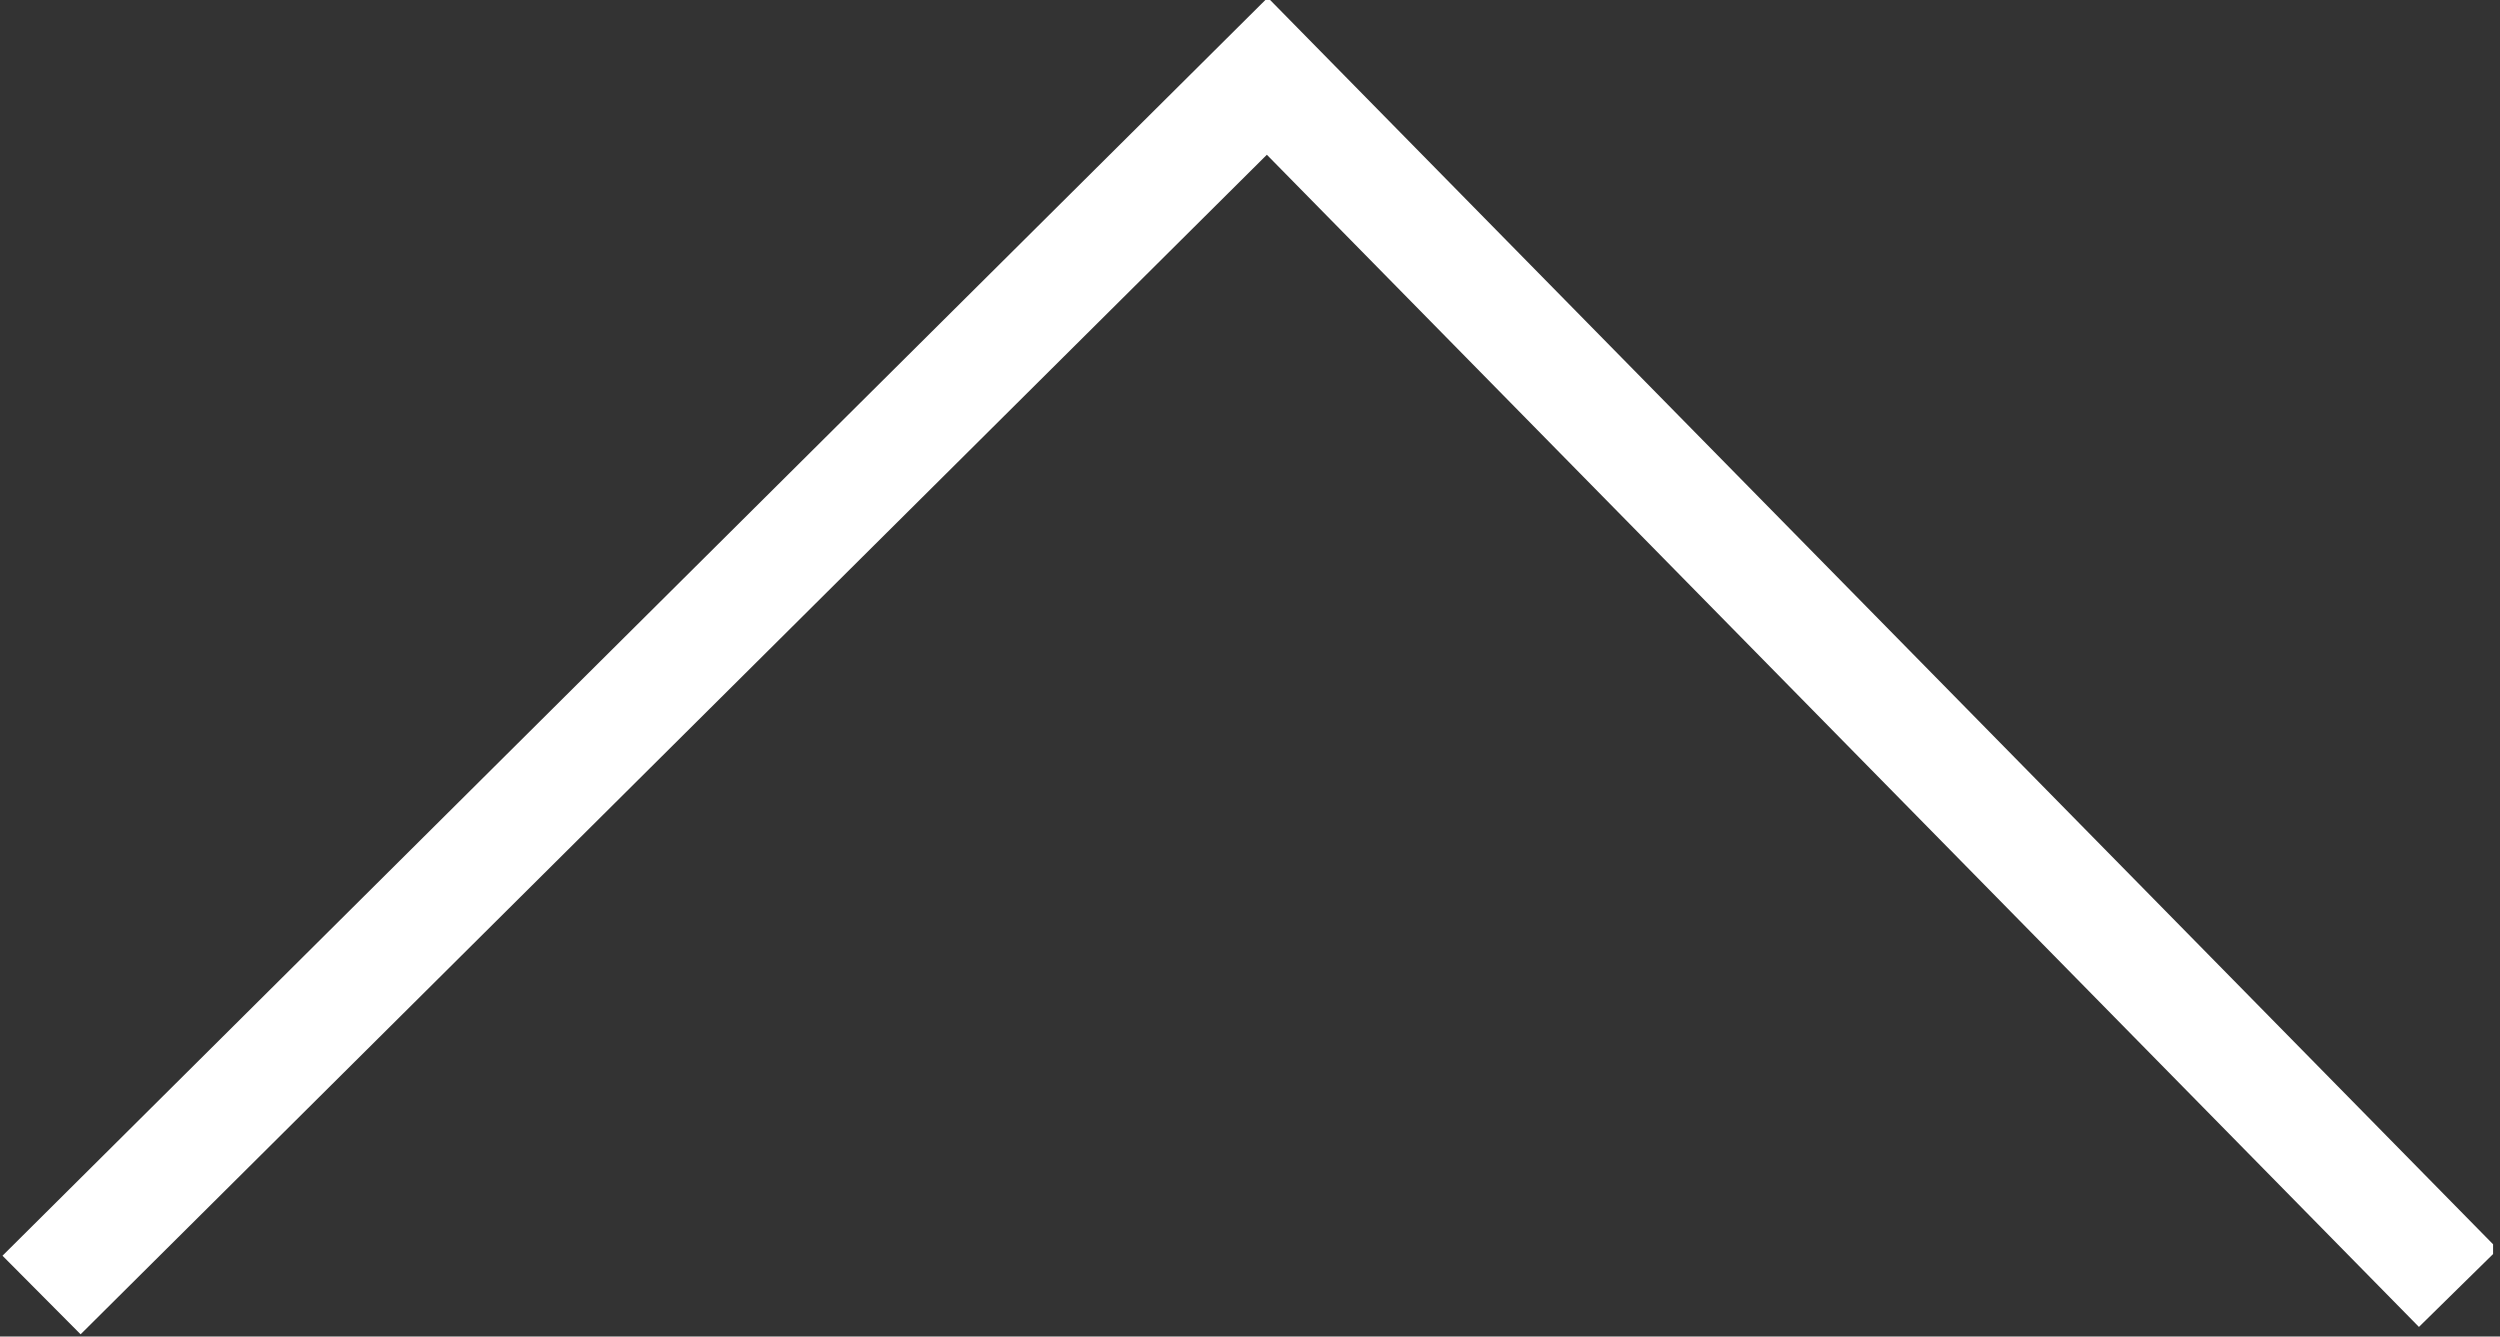 <?xml version="1.0" encoding="utf-8"?>
<!-- Generator: Adobe Illustrator 19.0.0, SVG Export Plug-In . SVG Version: 6.00 Build 0)  -->
<svg version="1.1" id="Ebene_1" xmlns="http://www.w3.org/2000/svg" xmlns:xlink="http://www.w3.org/1999/xlink" x="0px" y="0px"
	 viewBox="-303.4 387.3 36.1 19.3" style="enable-background:new -303.4 387.3 36.1 19.3;" xml:space="preserve">
<rect x="-303.4" y="387.3" width="36.1" height="19.3" fill="#333333" stroke="none"/>
<style type="text/css">
	.st0{clip-path:url(#SVGID_2_);fill:none;stroke:#FFFFFF;stroke-width:1.6;}
</style>
<g>
	<g>
		<defs>
			<rect id="SVGID_1_" x="-303.4" y="387.3" width="36" height="19.3"/>
		</defs>
		<clipPath id="SVGID_2_">
			<use xlink:href="#SVGID_1_"  style="overflow:visible;"/>
		</clipPath>
		<polyline class="st0" points="-302.8,406 -285.1,388.4 -267.9,405.9 		"/>
	</g>
</g>
</svg>
